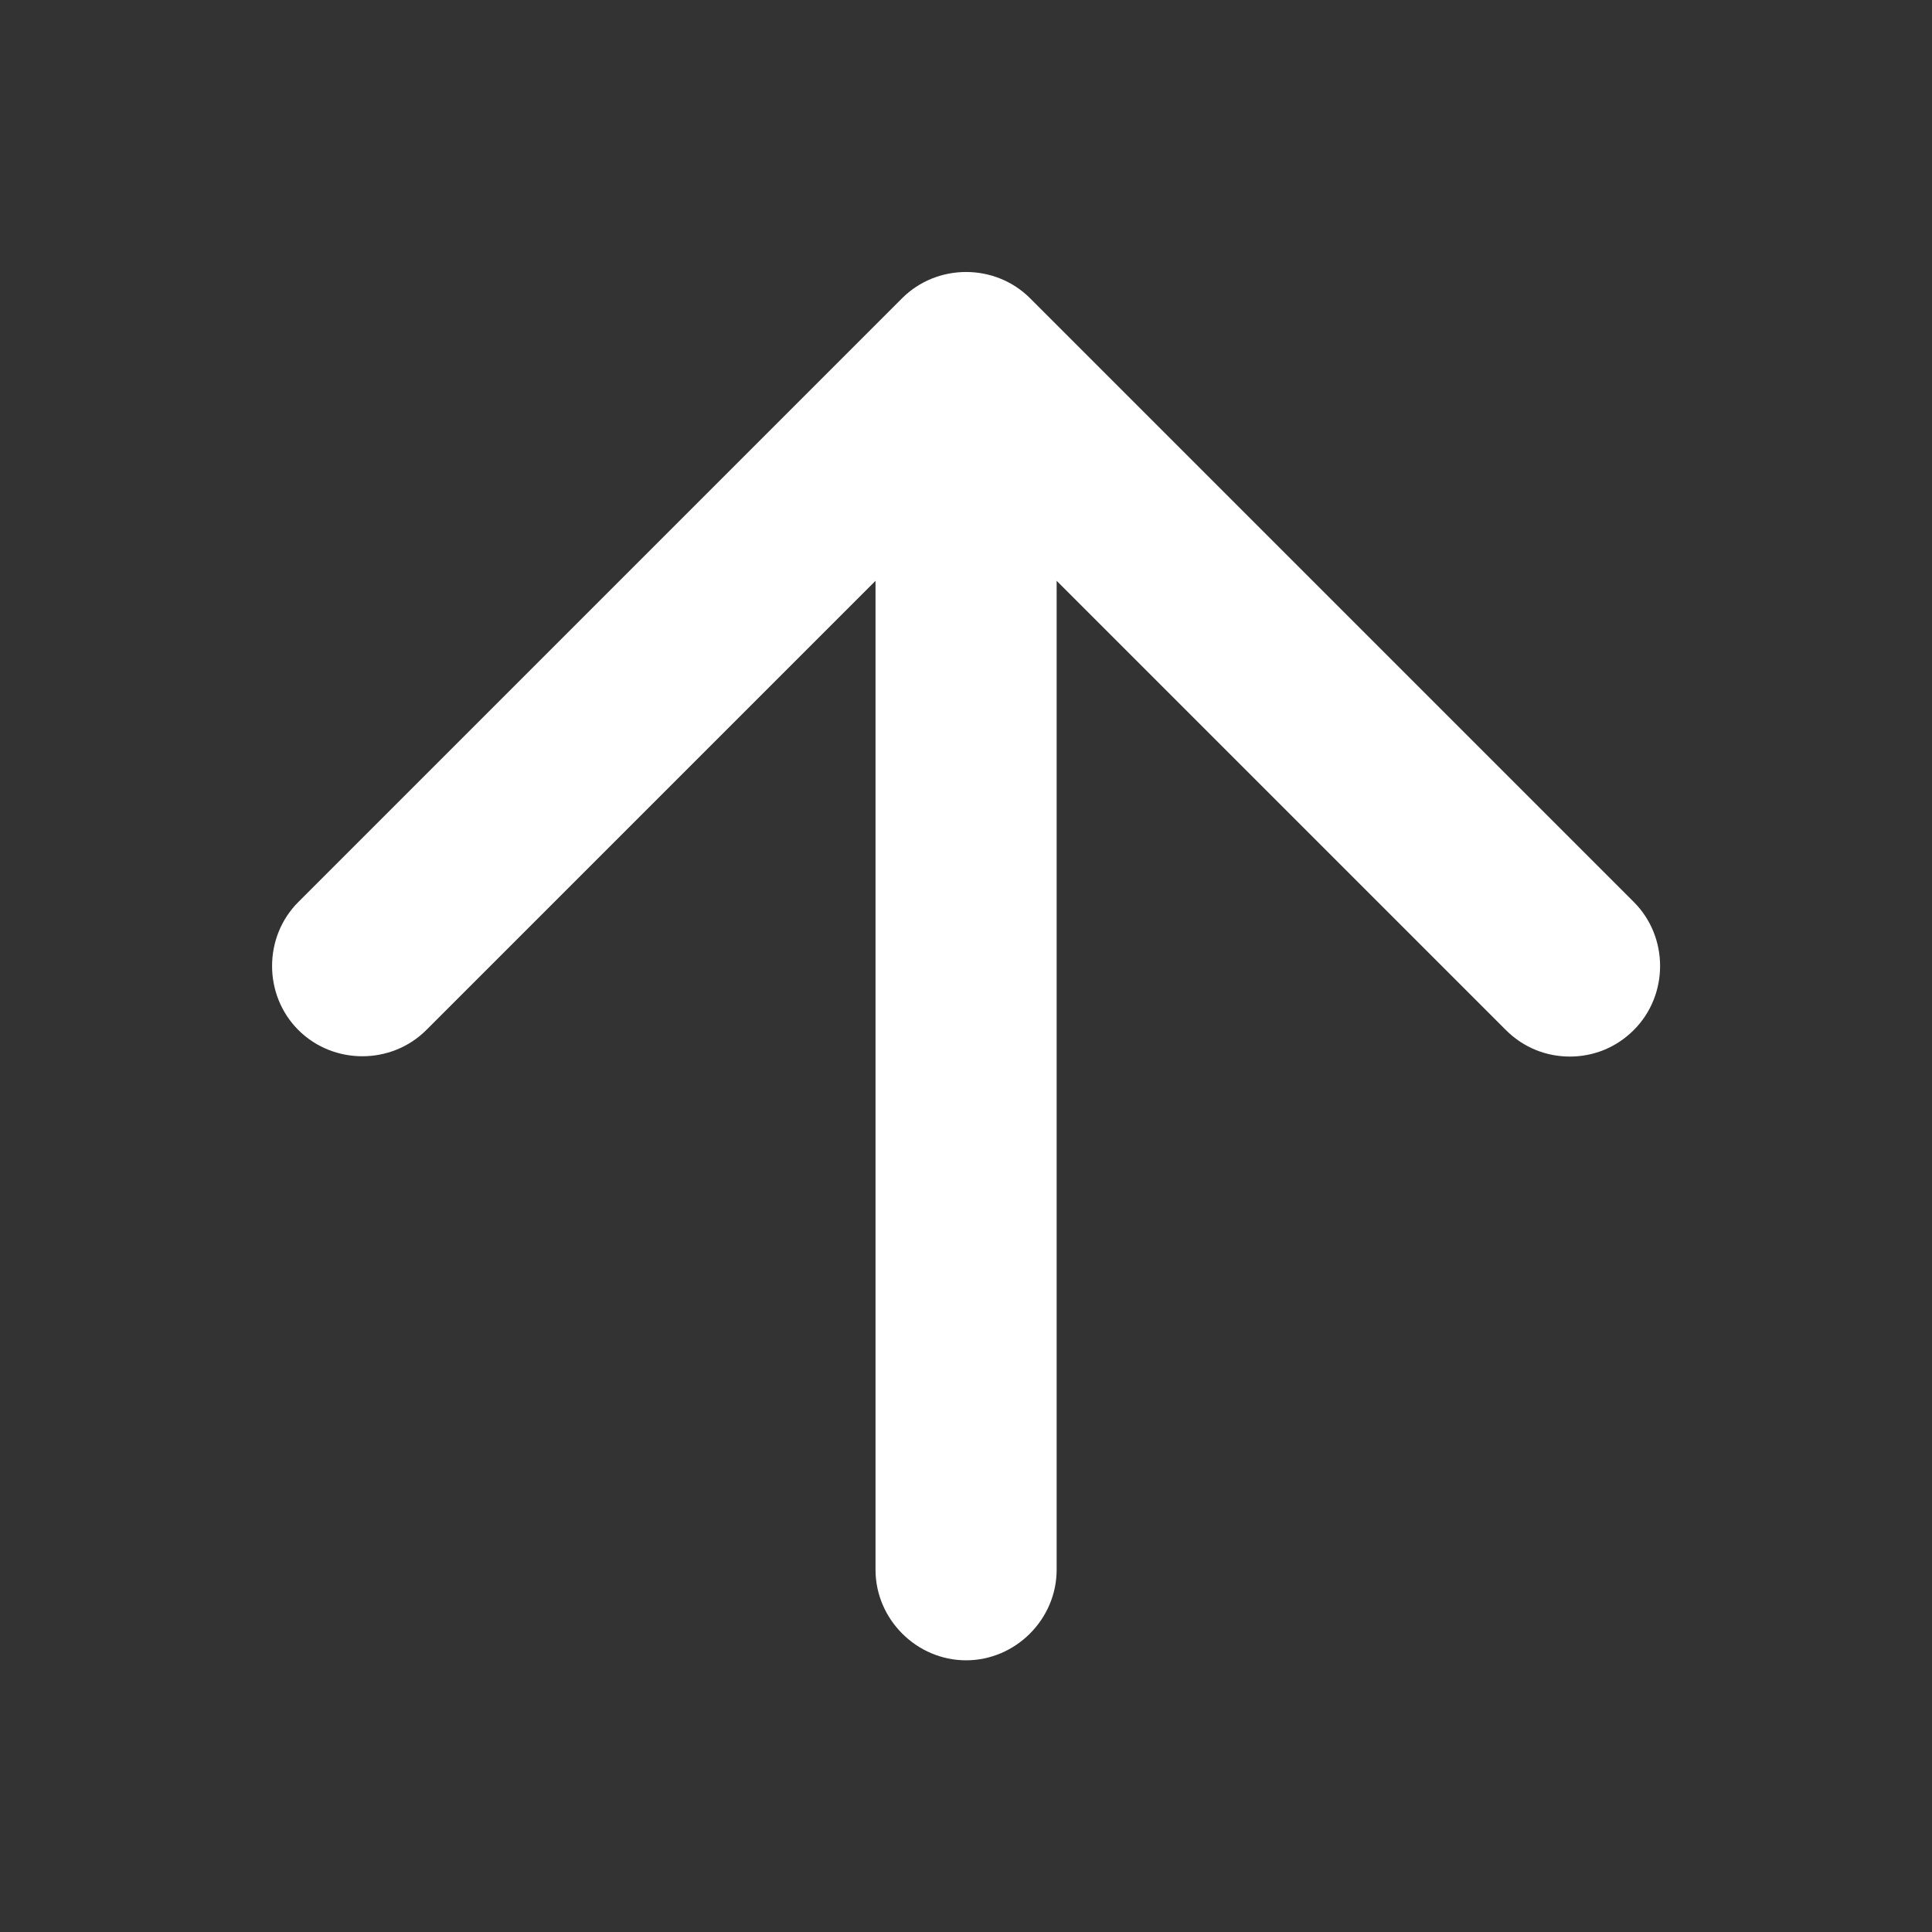<svg width="24" height="24" viewBox="0 0 24 24" fill="none" xmlns="http://www.w3.org/2000/svg">
<rect x="0" y="0" width="24" height="24" fill="#333333" stroke="none"/>
<g id="UI icon/arrow_up">
<path id="Vector" d="M20.296 11.205L12.796 3.705C12.361 3.27 11.641 3.27 11.206 3.705L3.706 11.205C3.271 11.64 3.271 12.36 3.706 12.795C4.141 13.23 4.861 13.23 5.296 12.795L10.876 7.215V19.5C10.876 20.115 11.386 20.625 12.001 20.625C12.616 20.625 13.126 20.115 13.126 19.5V7.215L18.706 12.795C18.931 13.02 19.216 13.125 19.501 13.125C19.786 13.125 20.071 13.02 20.296 12.795C20.731 12.36 20.731 11.64 20.296 11.205Z" fill="white"/>
</g>
</svg>
